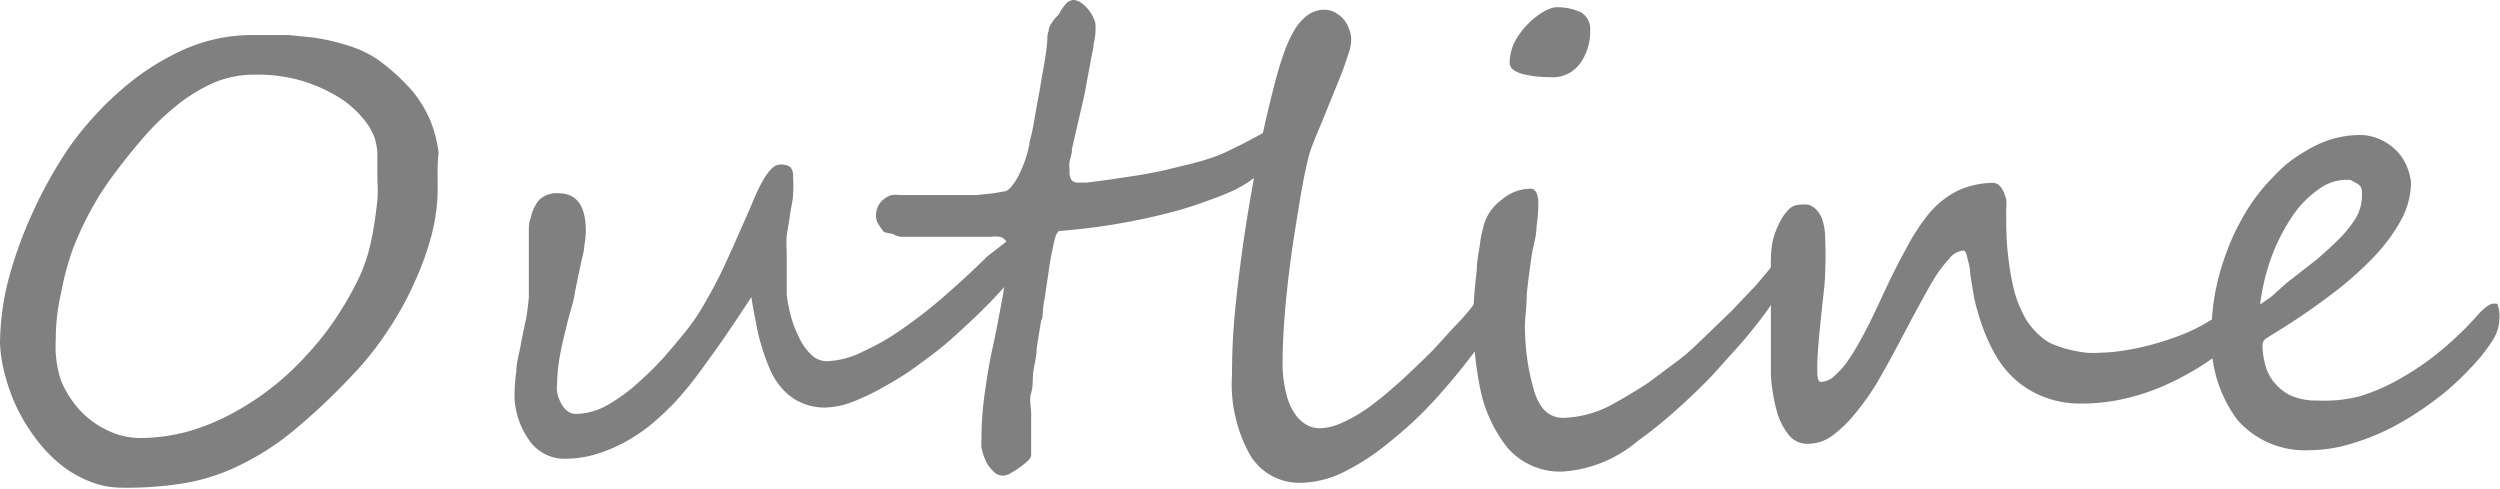 <svg xmlns="http://www.w3.org/2000/svg" viewBox="0 0 82.02 16.03"><defs><style>.cls-1{fill:gray;}</style></defs><g id="レイヤー_2" data-name="レイヤー 2"><g id="レイヤー_1-2" data-name="レイヤー 1"><path class="cls-1" d="M14.36,6.27a6.23,6.23,0,0,1-.19,1.4,9.57,9.57,0,0,1-.56,1.57,10.28,10.28,0,0,1-.89,1.61,10,10,0,0,1-1.19,1.49,20.67,20.67,0,0,1-1.95,1.83,8.78,8.78,0,0,1-1.77,1.12A6.55,6.55,0,0,1,6,15.86,11.57,11.57,0,0,1,4,16a2.83,2.83,0,0,1-1.07-.21A3.69,3.69,0,0,1,2,15.25a4.62,4.62,0,0,1-.81-.84,6.14,6.14,0,0,1-.62-1,5.92,5.92,0,0,1-.4-1.09A4.56,4.56,0,0,1,0,11.25,8.7,8.7,0,0,1,.27,9.2,13.64,13.64,0,0,1,1.06,7,14.25,14.25,0,0,1,2.3,4.79,10.55,10.55,0,0,1,4,2.93a8.16,8.16,0,0,1,2-1.29,5.5,5.5,0,0,1,2.26-.49h.53l.68,0,.79.08a7.08,7.08,0,0,1,.8.16,5.64,5.64,0,0,1,.76.25,3.35,3.35,0,0,1,.65.37,6.74,6.74,0,0,1,1.08,1,4,4,0,0,1,.59,1,4.23,4.23,0,0,1,.25,1C14.34,5.43,14.36,5.83,14.36,6.27Zm-6-3.82A3.39,3.39,0,0,0,7,2.72a5.44,5.44,0,0,0-1.19.73,8.3,8.3,0,0,0-1.05,1c-.33.38-.64.76-.94,1.16a9.73,9.73,0,0,0-.77,1.16,11.52,11.52,0,0,0-.65,1.37A9.37,9.37,0,0,0,2,9.63a6.65,6.65,0,0,0-.17,1.53A3.52,3.52,0,0,0,2,12.48a3.35,3.35,0,0,0,.64,1,2.92,2.92,0,0,0,.91.65,2.45,2.45,0,0,0,1.06.24,6,6,0,0,0,1.58-.22,7.24,7.24,0,0,0,1.47-.61A9,9,0,0,0,9,12.65a9.38,9.38,0,0,0,1.16-1.11,9.28,9.28,0,0,0,.95-1.24A10.22,10.22,0,0,0,11.83,9a5.57,5.57,0,0,0,.25-.7q.11-.4.18-.84c.05-.29.09-.59.12-.89s0-.58,0-.85,0-.5,0-.71a2.27,2.27,0,0,0-.09-.49,2.19,2.19,0,0,0-.41-.67,3.25,3.25,0,0,0-.8-.68,5.17,5.17,0,0,0-1.18-.52A5.11,5.11,0,0,0,8.36,2.45Z"/><path class="cls-1" d="M33.87,7.42a2.27,2.27,0,0,1-.19.85,3.26,3.26,0,0,1-.51.88,12.34,12.34,0,0,1-.92,1c-.34.34-.7.67-1.07,1s-.75.6-1.13.88-.76.5-1.12.7a7.51,7.51,0,0,1-1,.47,2.66,2.66,0,0,1-.84.17,1.81,1.81,0,0,1-.8-.16,1.67,1.67,0,0,1-.59-.42,2.31,2.31,0,0,1-.42-.63,6.24,6.24,0,0,1-.28-.76,5.9,5.9,0,0,1-.2-.83c-.06-.28-.11-.56-.15-.82l-.55.83c-.21.31-.42.62-.65.94s-.45.63-.68.93-.45.55-.65.77a10.14,10.14,0,0,1-.75.7,5.63,5.63,0,0,1-.86.58,5.3,5.3,0,0,1-.95.4,3.5,3.5,0,0,1-1,.15,1.4,1.4,0,0,1-1.22-.64A2.58,2.58,0,0,1,16.88,13a6,6,0,0,1,.06-.82c0-.28.09-.56.14-.84s.11-.56.17-.83a7.58,7.58,0,0,0,.1-.76c0-.1,0-.22,0-.37v-1c0-.14,0-.28,0-.42l0-.39c0-.13,0-.27.06-.41a1.33,1.33,0,0,1,.26-.58.82.82,0,0,1,.65-.24c.6,0,.9.41.9,1.24a2.79,2.79,0,0,1-.05.47c0,.17-.06.35-.1.54s-.08.37-.12.57-.08.37-.11.56-.13.5-.2.76l-.18.74c-.05.24-.1.47-.13.7a4.69,4.69,0,0,0-.05.62,1.35,1.35,0,0,0,0,.33,1.06,1.06,0,0,0,.12.34.71.71,0,0,0,.21.27.45.45,0,0,0,.3.1,2.18,2.18,0,0,0,1-.28,5.67,5.67,0,0,0,1-.72,11,11,0,0,0,.91-.9c.28-.33.53-.62.74-.89a6.8,6.8,0,0,0,.62-.95c.21-.36.41-.74.59-1.13s.36-.79.53-1.18.33-.74.46-1.06c.31-.71.58-1.07.82-1.07a.54.54,0,0,1,.35.08.48.48,0,0,1,.09.34,4,4,0,0,1,0,.53c0,.22-.07.45-.1.69s-.08.47-.11.69a4.12,4.12,0,0,0,0,.52v.41c0,.16,0,.32,0,.49s0,.34,0,.5a3.51,3.51,0,0,0,.07.43,3.74,3.74,0,0,0,.13.5,4.23,4.23,0,0,0,.25.58,1.81,1.81,0,0,0,.37.49.72.72,0,0,0,.5.2,2.83,2.83,0,0,0,1.19-.32,7.84,7.84,0,0,0,1.37-.8,15.45,15.45,0,0,0,1.4-1.11q.69-.6,1.29-1.2L33,7.94a4.58,4.58,0,0,1,.44-.39,1.55,1.55,0,0,1,.33-.21C33.83,7.31,33.87,7.34,33.87,7.42Z"/><path class="cls-1" d="M41.94,4.08a.21.21,0,0,1,.19.13.46.46,0,0,1,.08.23,1,1,0,0,1-.14.44,3.26,3.26,0,0,1-.39.5,4.15,4.15,0,0,1-.58.49,3.77,3.77,0,0,1-.7.41c-.36.16-.75.3-1.19.45s-.9.27-1.38.38-1,.21-1.52.29-1.05.14-1.57.18c0,0-.07.06-.11.18s-.07.28-.11.47-.08.4-.11.63-.07.46-.1.68-.07.41-.09.59,0,.3-.06.38q-.09.53-.15.93c0,.27-.08.52-.11.76s0,.47-.07.69,0,.46,0,.7,0,.26,0,.37,0,.21,0,.32,0,.21,0,.31,0,.23,0,.37a.44.44,0,0,1-.12.17,3,3,0,0,1-.26.21,2.29,2.29,0,0,1-.29.18.43.43,0,0,1-.6-.09,1,1,0,0,1-.24-.36,1.64,1.64,0,0,1-.12-.4,2.12,2.12,0,0,1,0-.27,10.77,10.77,0,0,1,.11-1.52c.07-.49.15-1,.26-1.49s.2-1,.31-1.57S33,8.68,33.06,8a.41.41,0,0,0-.24-.23,1.26,1.26,0,0,0-.33,0h-.21l-.26,0-.49,0-.6,0-.59,0-.49,0-.25,0a.54.54,0,0,1-.31-.1A1.18,1.18,0,0,1,29,7.61a2.22,2.22,0,0,1-.19-.27.53.53,0,0,1-.07-.24.74.74,0,0,1,.07-.34A.71.71,0,0,1,29,6.53a.75.75,0,0,1,.25-.13,1,1,0,0,1,.28,0H30l.63,0,.71,0,.69,0,.57-.06.34-.06c.14,0,.28-.19.43-.43a4,4,0,0,0,.4-1.1c0-.11.06-.27.1-.47s.08-.43.12-.67.1-.51.14-.77.09-.51.13-.75.07-.45.09-.64,0-.32.05-.41a.48.48,0,0,1,.1-.28,1.68,1.68,0,0,1,.24-.29A1.74,1.74,0,0,1,35,.09.43.43,0,0,1,35.2,0a.46.46,0,0,1,.28.1,1,1,0,0,1,.24.23,1.07,1.07,0,0,1,.16.27.53.53,0,0,1,.06.2,1.69,1.69,0,0,1,0,.22q0,.16-.06.42c0,.16-.06.33-.09.52s-.07.37-.1.54-.06.32-.08.45l-.06.28c-.09.4-.17.73-.23,1l-.15.65c0,.18-.06.32-.08.43s0,.2,0,.29a.52.52,0,0,0,.06.3.26.26,0,0,0,.19.09l.32,0,.69-.09,1-.15c.34-.06.69-.12,1-.2s.69-.16,1-.25a5.94,5.94,0,0,0,.85-.3l.65-.32.52-.28a3.71,3.71,0,0,1,.38-.2A.62.62,0,0,1,41.94,4.08Z"/><path class="cls-1" d="M48.77,11a21.8,21.8,0,0,1-1.59,2,12.83,12.83,0,0,1-1.59,1.5,7.68,7.68,0,0,1-1.53,1,3.33,3.33,0,0,1-1.39.34,1.88,1.88,0,0,1-1.65-.9,4.75,4.75,0,0,1-.6-2.64A21.25,21.25,0,0,1,40.54,10q.12-1.17.3-2.37c.12-.8.26-1.59.41-2.37s.31-1.48.47-2.12c.12-.48.23-.91.36-1.27A4.25,4.25,0,0,1,42.46,1a1.64,1.64,0,0,1,.45-.51.91.91,0,0,1,.54-.17.68.68,0,0,1,.35.09,1,1,0,0,1,.28.22,1,1,0,0,1,.18.32.94.94,0,0,1,.07.37,1.46,1.46,0,0,1-.1.47c-.06.2-.14.42-.23.66l-.31.76L43.37,4c-.1.24-.2.47-.28.68a4.28,4.28,0,0,0-.17.51c-.1.42-.2.91-.29,1.48s-.19,1.14-.27,1.74-.15,1.2-.2,1.8-.08,1.14-.08,1.64a4,4,0,0,0,.12,1.07,2,2,0,0,0,.3.68,1.15,1.15,0,0,0,.39.35.87.87,0,0,0,.39.1,1.86,1.86,0,0,0,.75-.18,5.32,5.32,0,0,0,.87-.5,11.56,11.56,0,0,0,.93-.76c.33-.29.65-.6,1-.94s.64-.7,1-1.07.63-.75.92-1.14c.11-.15.2-.26.27-.34A.24.24,0,0,1,49.14,9a.17.17,0,0,1,.16.13.68.68,0,0,1,.06.31,1.55,1.55,0,0,1,0,.35c0,.13-.08.26-.13.39a2.42,2.42,0,0,1-.19.4C48.92,10.71,48.85,10.83,48.77,11Z"/><path class="cls-1" d="M58.56,9V9a1.22,1.22,0,0,1-.19.57,7.55,7.55,0,0,1-.52.79c-.22.29-.47.61-.76.94l-.9,1c-.37.39-.76.76-1.16,1.12a15.64,15.64,0,0,1-1.3,1.05,4.25,4.25,0,0,1-2.44,1,2.28,2.28,0,0,1-1.84-.79,4.56,4.56,0,0,1-.89-1.94,11.75,11.75,0,0,1-.23-2.31,15.23,15.23,0,0,1,.12-1.55c0-.35.08-.66.11-.91s.09-.46.13-.62a1.58,1.58,0,0,1,.58-.8,1.48,1.48,0,0,1,.94-.36c.17,0,.26.17.26.5a5.36,5.36,0,0,1-.06.75c0,.28-.09.56-.14.83q-.12.78-.18,1.38c0,.41-.06.76-.06,1.06a7.51,7.51,0,0,0,.27,2c.18.69.51,1,1,1A3.63,3.63,0,0,0,53,13.21q.48-.27,1-.6c.31-.22.63-.47,1-.74s.65-.55.94-.83l.88-.85.78-.82c.22-.26.42-.49.59-.71l.07-.14c0-.08.08-.11.11-.11h0a.17.17,0,0,1,.12.05l.09.16A.76.76,0,0,1,58.56,9ZM52.17,1a1.78,1.78,0,0,1-.33,1.08,1.1,1.1,0,0,1-1,.45A3.62,3.62,0,0,1,50,2.44c-.31-.08-.47-.2-.47-.38a1.57,1.57,0,0,1,.3-.91,2.56,2.56,0,0,1,.72-.71A1.28,1.28,0,0,1,51,.24a1.86,1.86,0,0,1,.86.16A.63.63,0,0,1,52.17,1Z"/><path class="cls-1" d="M73.72,9.87l.07,0s.07,0,.07.12a1,1,0,0,1-.06.3,2.48,2.48,0,0,1-.17.38,2.71,2.71,0,0,1-.28.41,2.22,2.22,0,0,1-.37.38,8.52,8.52,0,0,1-1,.69,9.65,9.65,0,0,1-1.16.58,7.53,7.53,0,0,1-1.25.38,6.3,6.3,0,0,1-1.3.13A3.3,3.3,0,0,1,67,13a3.12,3.12,0,0,1-.91-.57,3.28,3.28,0,0,1-.63-.8,5.43,5.43,0,0,1-.42-.92,8.62,8.62,0,0,1-.27-.92L64.64,9c0-.23-.07-.42-.1-.56s-.07-.22-.12-.22a.67.67,0,0,0-.48.28,4.2,4.2,0,0,0-.53.72c-.18.3-.36.64-.56,1l-.62,1.17c-.21.4-.43.79-.65,1.17a8.29,8.29,0,0,1-.71,1,4,4,0,0,1-.75.73,1.37,1.37,0,0,1-.79.27.78.78,0,0,1-.66-.31,2.19,2.19,0,0,1-.39-.81,5.85,5.85,0,0,1-.18-1.11c0-.41,0-.81,0-1.22s0-.69,0-1,0-.6,0-.82,0-.17,0-.24a1.37,1.37,0,0,1,0-.19,1.1,1.1,0,0,1,0-.18,1.27,1.27,0,0,1,0-.2,2.91,2.91,0,0,1,.08-.66,3,3,0,0,1,.23-.57,1.44,1.44,0,0,1,.3-.4A.47.47,0,0,1,59,6.72a1.27,1.27,0,0,1,.34,0,.59.59,0,0,1,.27.18.91.91,0,0,1,.2.38,2.09,2.09,0,0,1,.07.61,9.92,9.92,0,0,1,0,1c0,.39-.06.78-.1,1.17s-.08.76-.11,1.11-.05.64-.05.88,0,.48.12.48a.7.7,0,0,0,.47-.22,2.87,2.87,0,0,0,.48-.57c.16-.24.32-.52.49-.84s.33-.66.49-1c.3-.66.59-1.24.86-1.73A6.91,6.91,0,0,1,63.29,7a3,3,0,0,1,.93-.74A2.82,2.82,0,0,1,65.38,6a.31.31,0,0,1,.2.07.72.72,0,0,1,.14.19,2.31,2.31,0,0,1,.1.28,1.53,1.53,0,0,1,0,.3c0,.56,0,1.07.06,1.52a8.61,8.61,0,0,0,.21,1.21,4,4,0,0,0,.38.91,2.47,2.47,0,0,0,.57.63,1.24,1.24,0,0,0,.35.2,3.26,3.26,0,0,0,.5.16,4.68,4.68,0,0,0,.54.1,3.13,3.13,0,0,0,.5,0,4.82,4.82,0,0,0,.68-.06,8.94,8.94,0,0,0,.9-.18,10,10,0,0,0,1-.32,5.47,5.47,0,0,0,.94-.46l.27-.16L73,10.3l.32-.19Z"/><path class="cls-1" d="M82,10.47a1.39,1.39,0,0,1-.25.74,5.66,5.66,0,0,1-.73.9,8.5,8.5,0,0,1-1.18,1.05,10.44,10.44,0,0,1-1.32.84,7.77,7.77,0,0,1-1.39.56,4.74,4.74,0,0,1-1.36.21,2.94,2.94,0,0,1-2.37-1,4.35,4.35,0,0,1-.84-2.89,6.64,6.64,0,0,1,.11-1.24A7.76,7.76,0,0,1,73,8.41a7.44,7.44,0,0,1,.53-1.19,6.25,6.25,0,0,1,.74-1.08c.17-.2.37-.4.58-.61A4.34,4.34,0,0,1,75.57,5a3.93,3.93,0,0,1,.85-.41,3.29,3.29,0,0,1,1-.16,1.57,1.57,0,0,1,.7.16,1.75,1.75,0,0,1,.53.38,1.63,1.63,0,0,1,.33.53A1.69,1.69,0,0,1,79.1,6a2.64,2.64,0,0,1-.32,1.21,5.72,5.72,0,0,1-.91,1.23,11.12,11.12,0,0,1-1.41,1.24c-.54.41-1.15.83-1.82,1.24l-.27.17a.26.26,0,0,0-.14.23,2.23,2.23,0,0,0,.08.61,1.46,1.46,0,0,0,.28.59,1.65,1.65,0,0,0,.55.45,2.08,2.08,0,0,0,.89.17A4.62,4.62,0,0,0,77.42,13a6.46,6.46,0,0,0,1.38-.61,8.94,8.94,0,0,0,1.32-.92,11.05,11.05,0,0,0,1.2-1.17c.21-.22.37-.34.5-.34s.12,0,.15.13A1.07,1.07,0,0,1,82,10.47ZM77.49,6.3a.36.36,0,0,0-.06-.2A.47.47,0,0,0,77.29,6l-.18-.1-.16,0a1.54,1.54,0,0,0-.88.31,3.39,3.39,0,0,0-.84.85,6.33,6.33,0,0,0-.68,1.3,7,7,0,0,0-.4,1.63l.36-.25L75,9.3l.51-.4L76,8.52c.3-.26.54-.48.74-.68a4.05,4.05,0,0,0,.46-.55,1.48,1.48,0,0,0,.24-.49A1.68,1.68,0,0,0,77.49,6.3Z"/></g></g></svg>